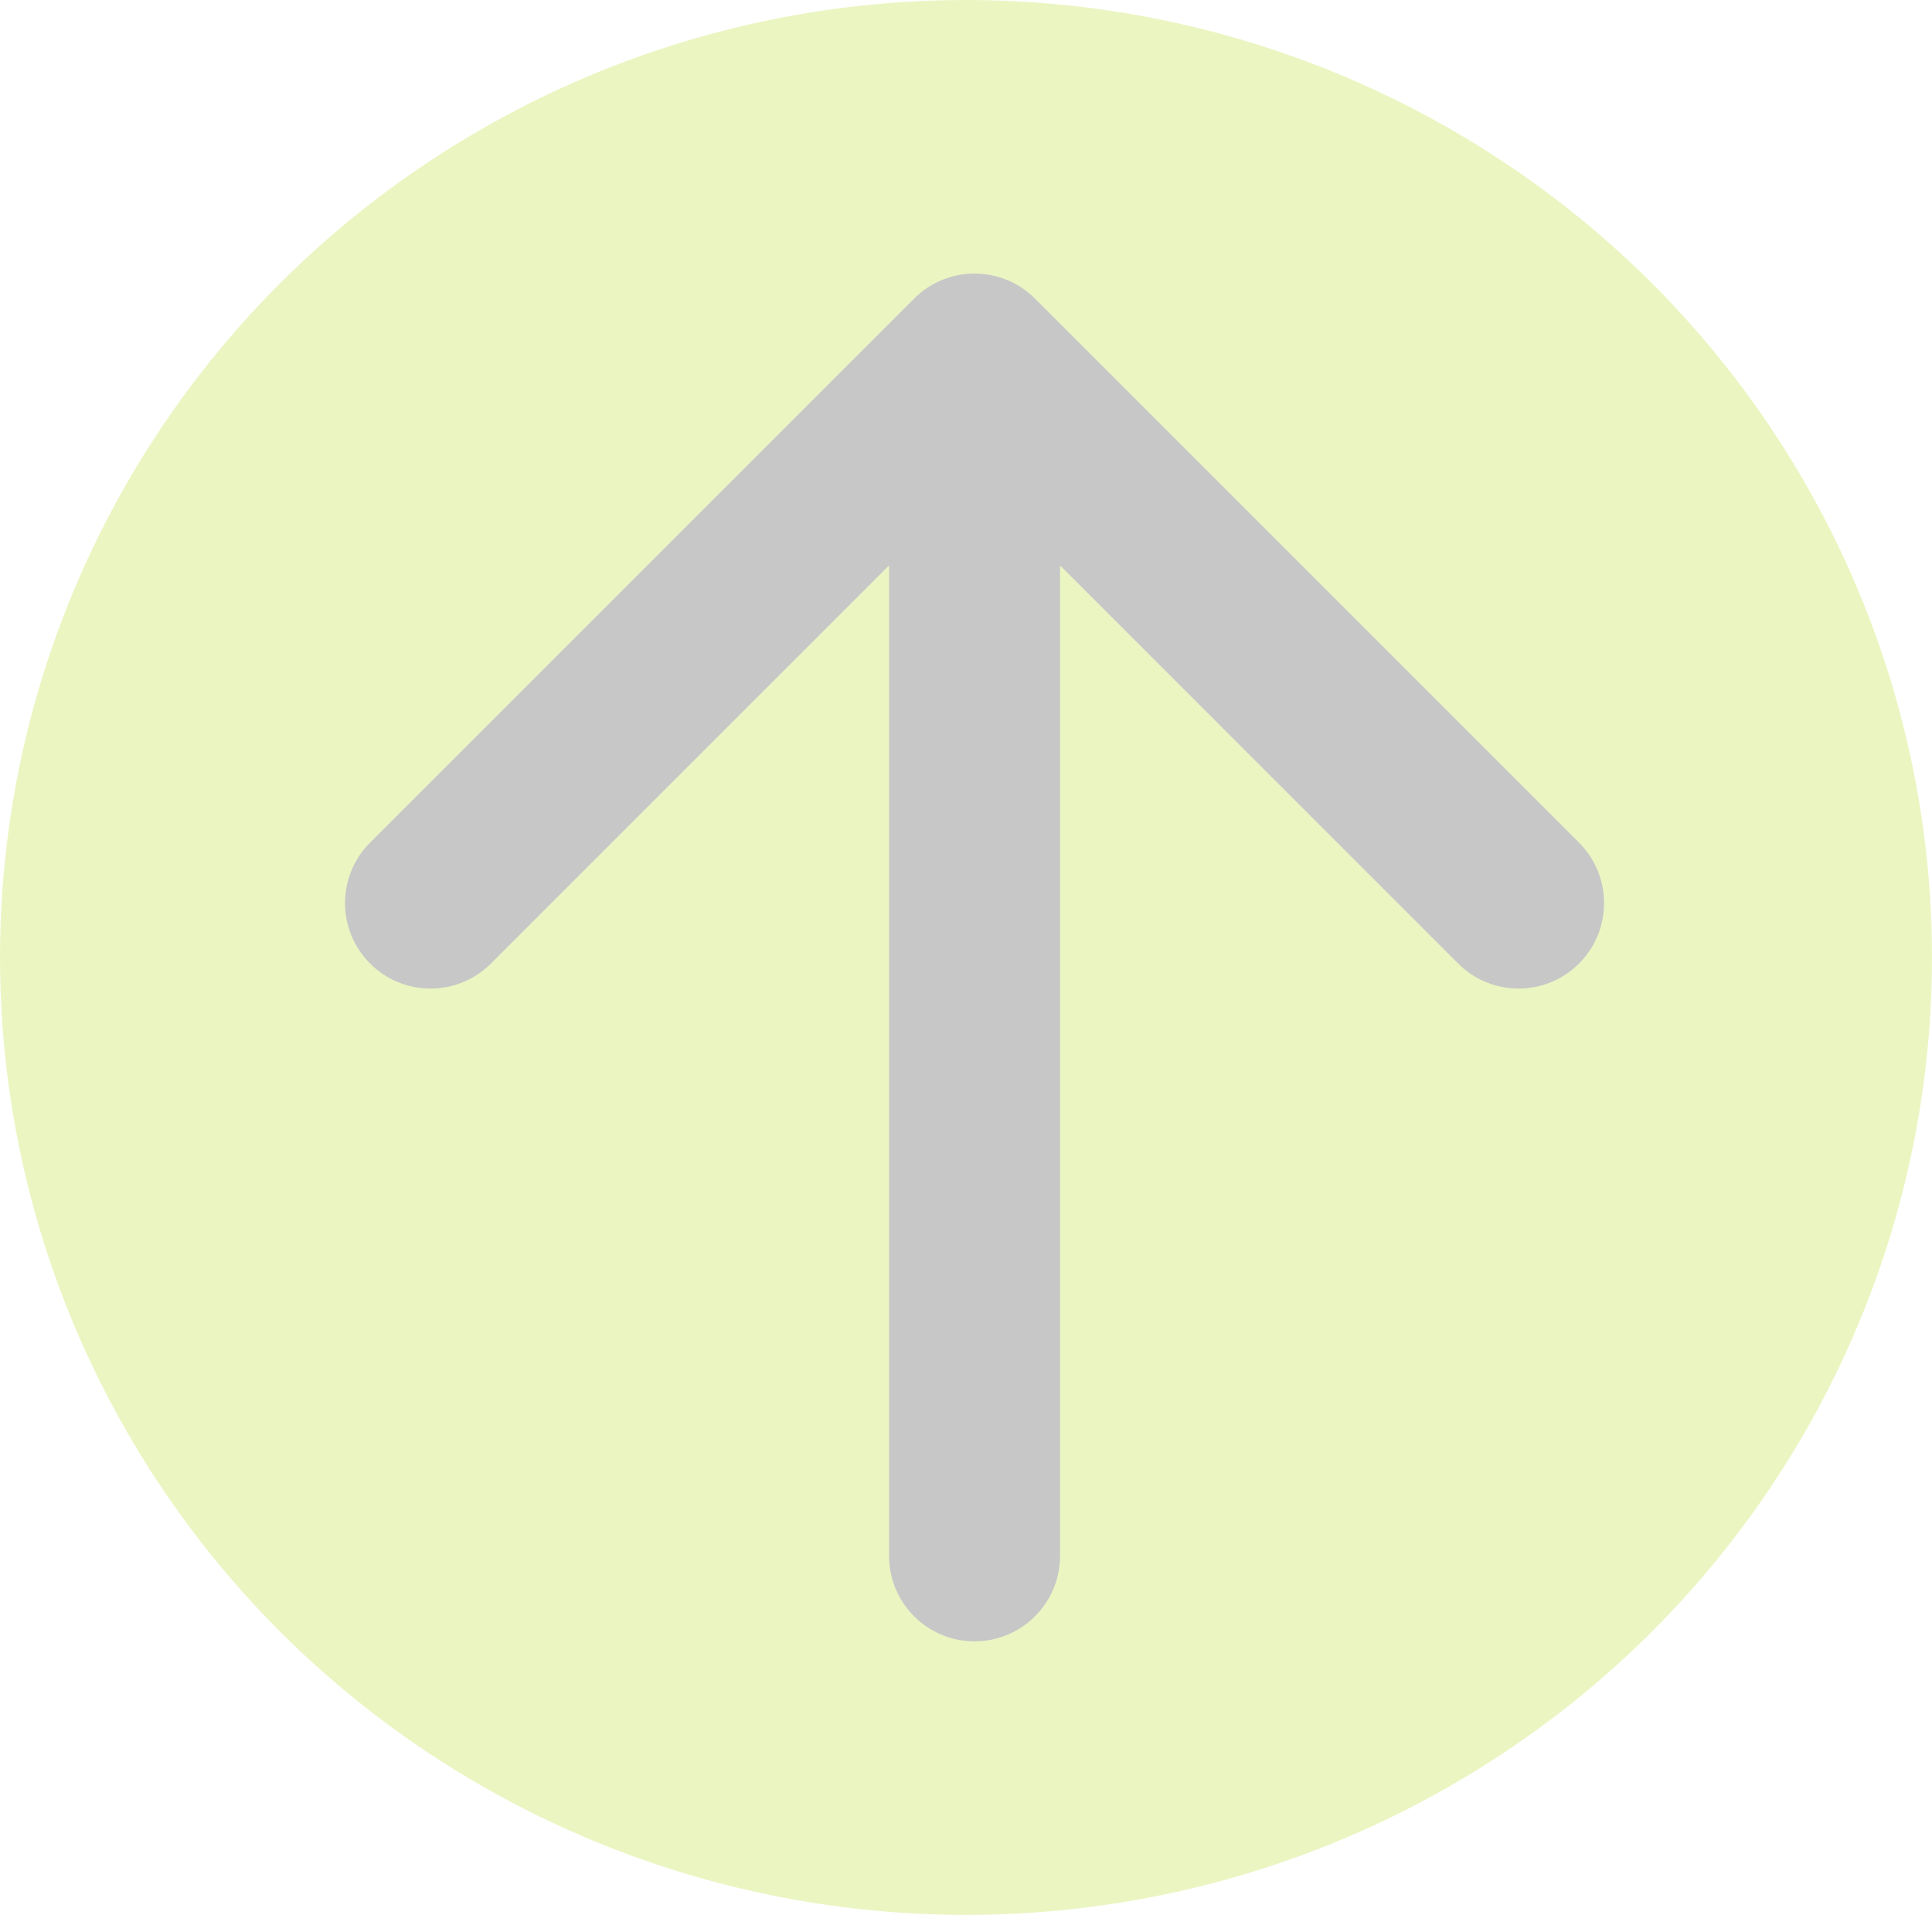 <svg width="113" height="112" viewBox="0 0 113 112" fill="none" xmlns="http://www.w3.org/2000/svg">
<ellipse cx="56.5" cy="56" rx="56.5" ry="56" fill="#D3E97A" fill-opacity="0.46"/>
<path d="M52 91C52 93.761 54.239 96 57 96C59.761 96 62 93.761 62 91H52ZM60.535 17.465C58.583 15.512 55.417 15.512 53.465 17.465L21.645 49.284C19.692 51.237 19.692 54.403 21.645 56.355C23.597 58.308 26.763 58.308 28.716 56.355L57 28.071L85.284 56.355C87.237 58.308 90.403 58.308 92.355 56.355C94.308 54.403 94.308 51.237 92.355 49.284L60.535 17.465ZM62 91L62 21H52L52 91H62Z" fill="#c7c7c7"/>
</svg>
